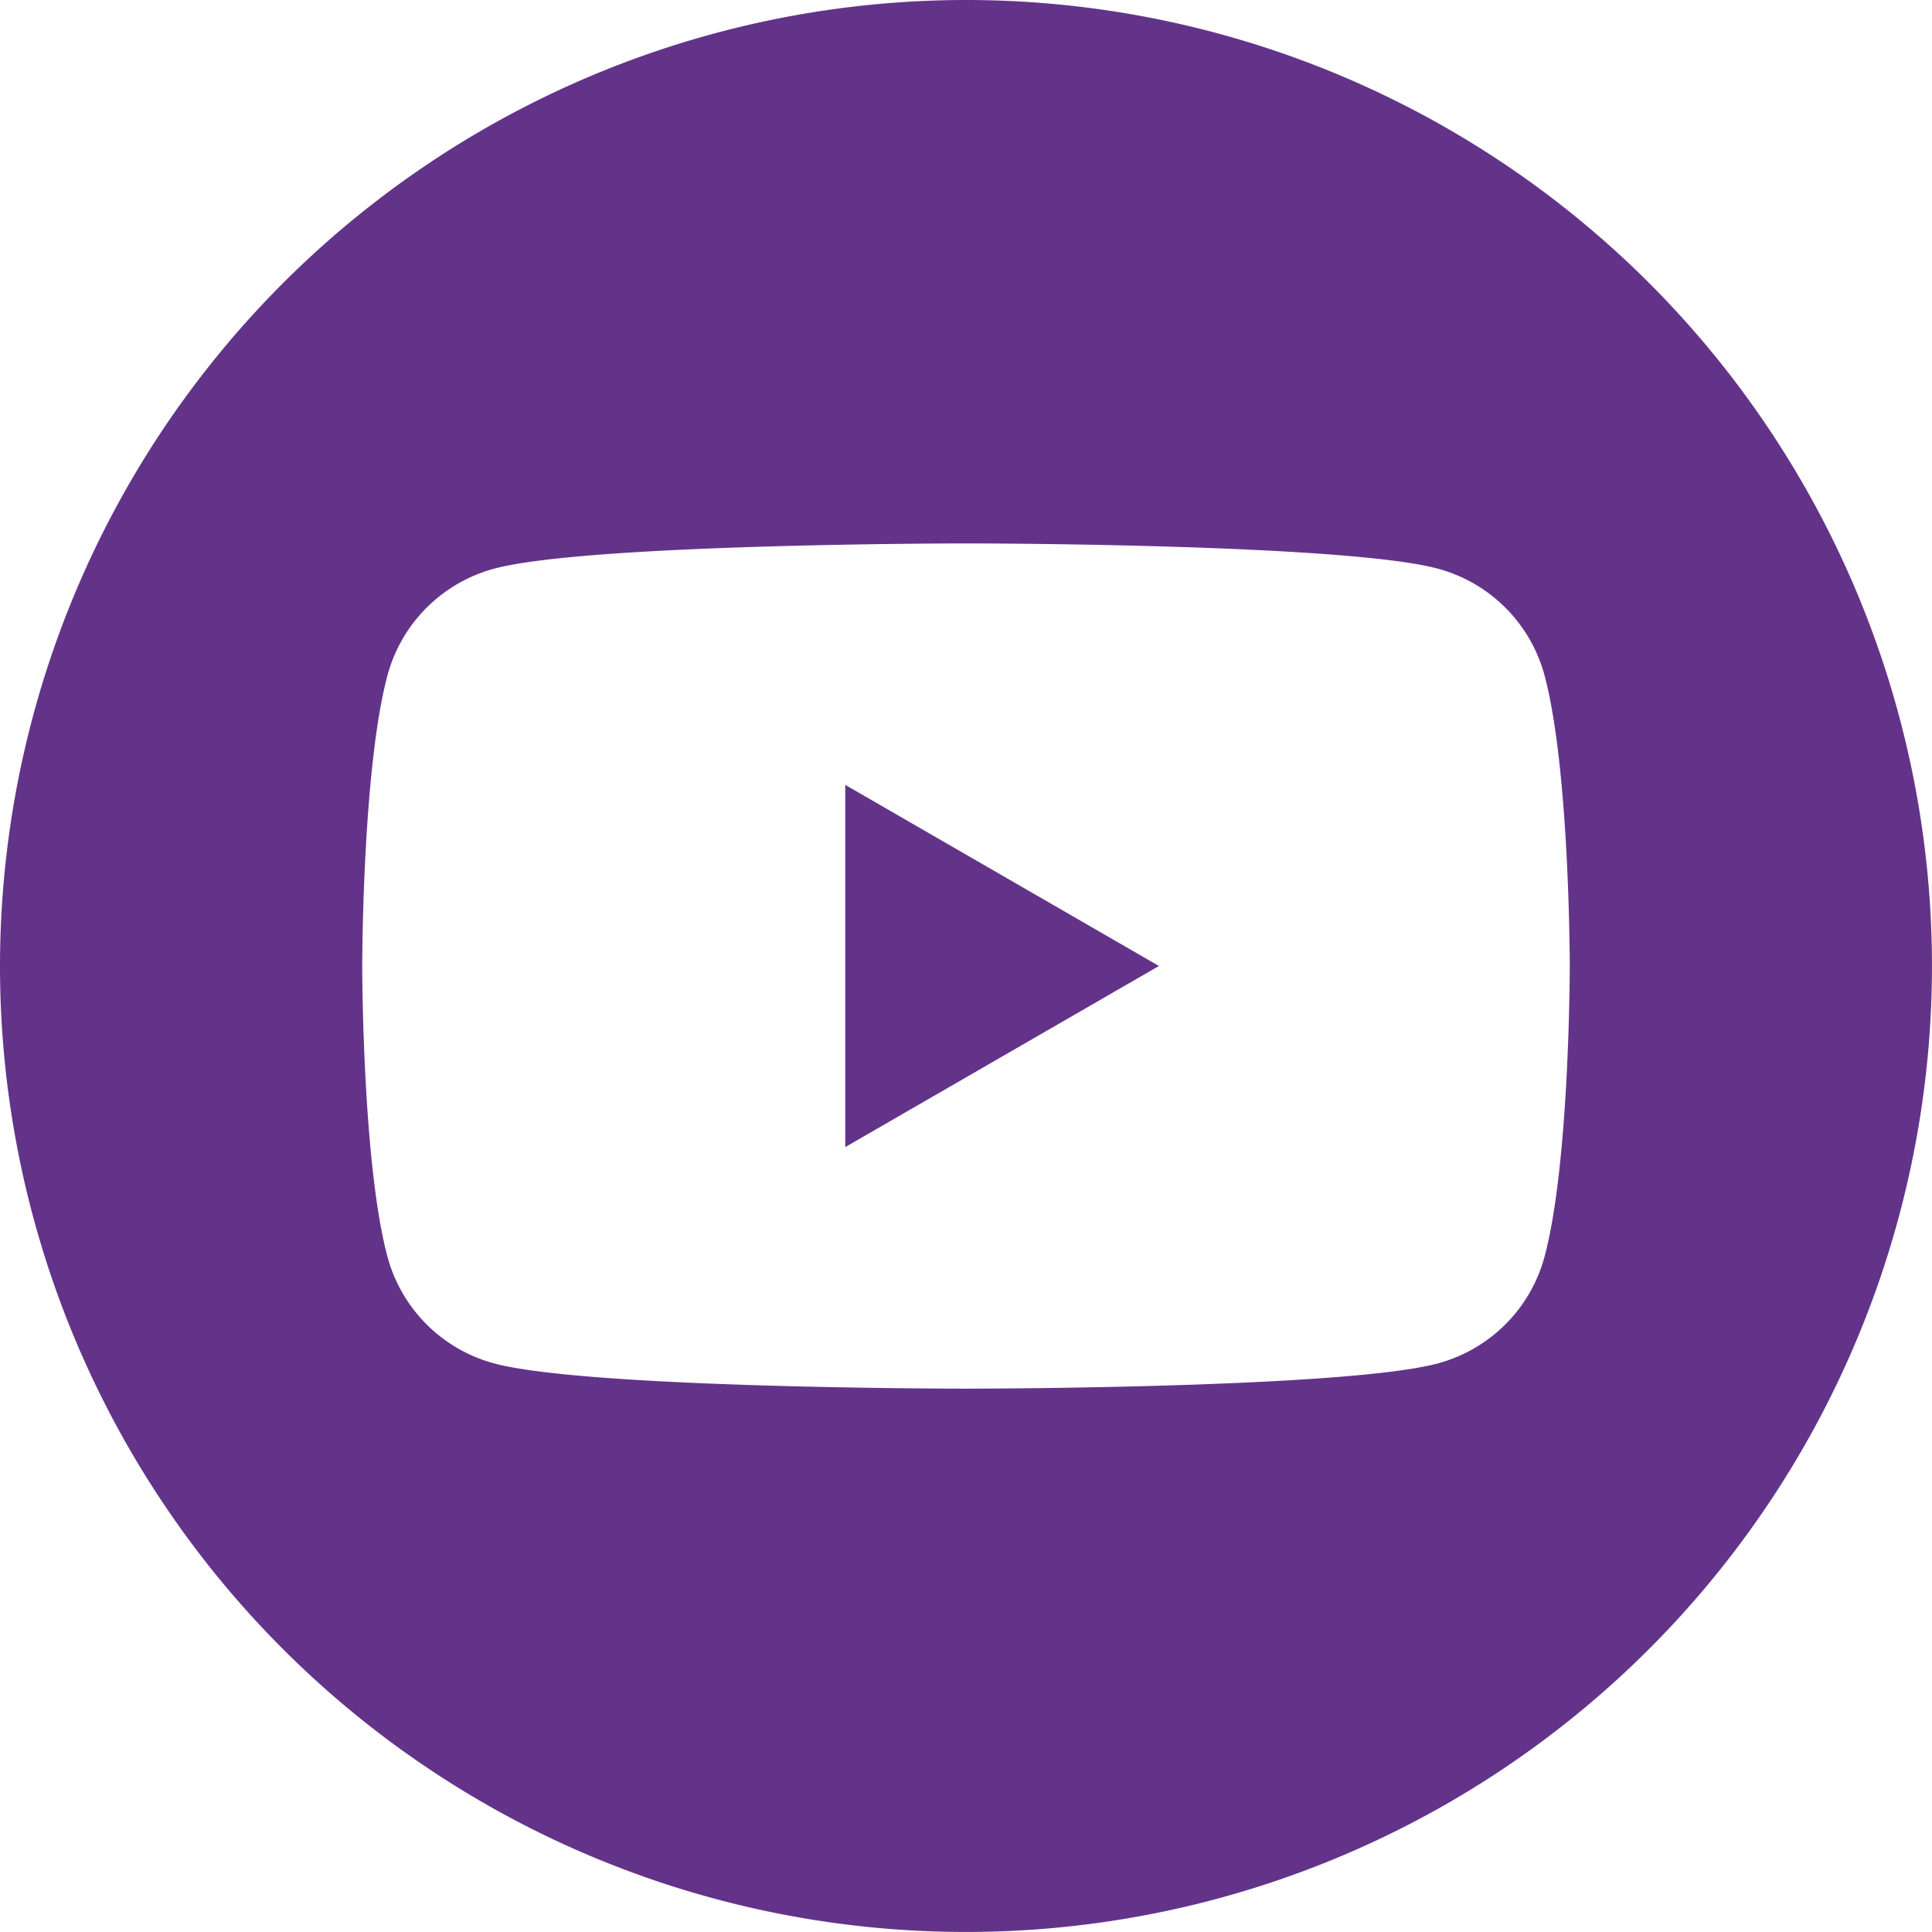 <svg xmlns="http://www.w3.org/2000/svg" xmlns:xlink="http://www.w3.org/1999/xlink" width="57.497" height="57.497" viewBox="0 0 57.497 57.497">
  <defs>
    <linearGradient id="linear-gradient" x1="0.5" x2="0.5" y2="1" gradientUnits="objectBoundingBox">
      <stop offset="1" stop-color="#63338a"/>
    </linearGradient>
  </defs>
  <path id="_5279120_play_video_youtube_youtuble_logo_icon_1_" data-name="5279120_play_video_youtube_youtuble logo_icon (1)" d="M28.748,0A28.748,28.748,0,1,1,0,28.748,28.762,28.762,0,0,1,28.748,0ZM45.966,20.1a4.5,4.5,0,0,0-3.177-3.177c-2.8-.751-14.04-.751-14.04-.751s-11.237,0-14.04.751A4.5,4.5,0,0,0,11.531,20.1c-.751,2.8-.751,8.65-.751,8.65s0,5.847.751,8.649a4.5,4.5,0,0,0,3.177,3.177c2.8.751,14.04.751,14.04.751s11.237,0,14.04-.751A4.5,4.5,0,0,0,45.966,37.4c.751-2.8.751-8.649.751-8.649s0-5.847-.751-8.65ZM25.155,34.139V23.358l9.336,5.39-9.336,5.39Z" fill-rule="evenodd" fill="url(#linear-gradient)"/>
</svg>
